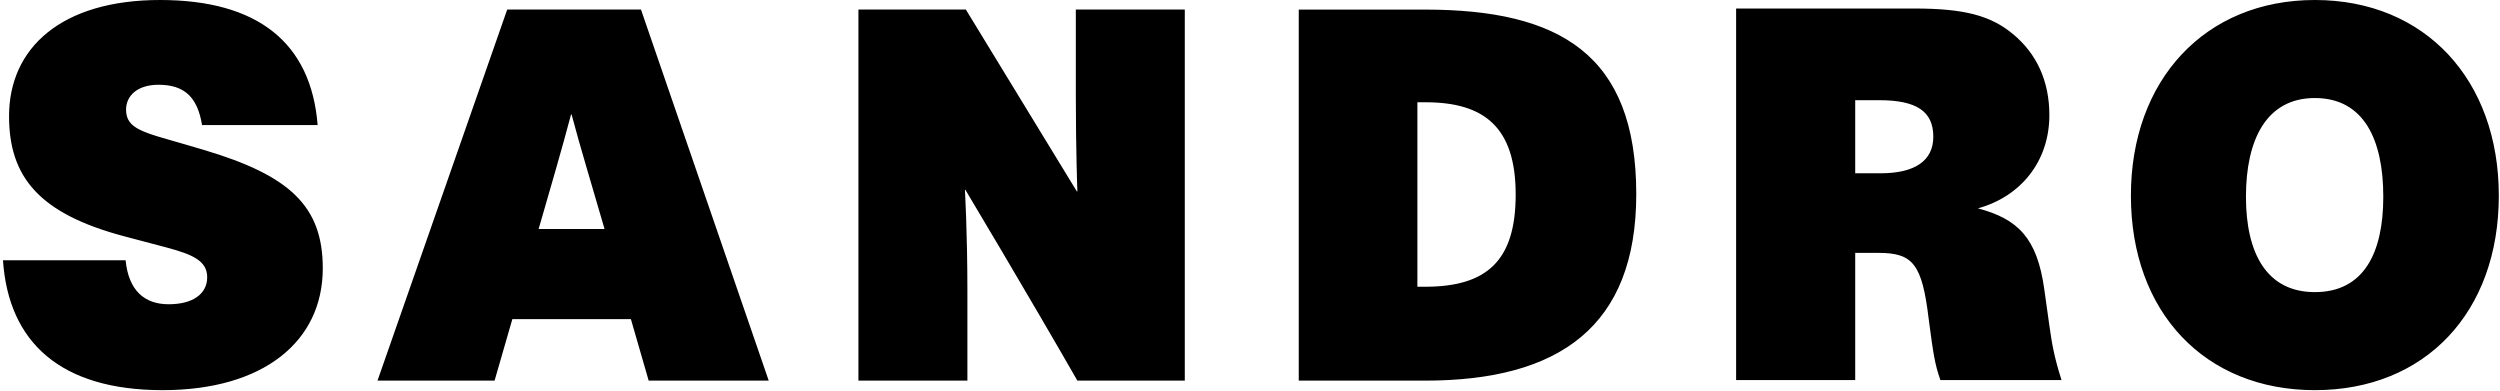 <svg width="601" height="94" viewBox="0 0 601 94" fill="none" xmlns="http://www.w3.org/2000/svg">
<g clip-path="url(#clip0_620_16684)">
<path d="M556.493 70.224C544.929 70.224 539.927 60.922 539.927 47.283C539.927 33.645 544.799 23.569 556.493 23.569C568.315 23.569 572.944 33.645 572.944 47.283C572.944 60.922 568.185 70.224 556.493 70.224ZM556.493 93.793C583.046 93.793 600.715 75.06 600.715 47.026C600.715 19.249 583.046 0 556.493 0C530.053 0 512.269 19.249 512.269 47.026C512.269 75.06 530.053 93.793 556.493 93.793ZM445.993 41.673V24.085H451.726C460.74 24.085 464.767 26.761 464.767 32.871C464.767 38.61 460.382 41.657 452.1 41.657H445.993V41.673ZM417.362 91.375H445.993V60.793H451.596C459.879 60.793 462.071 63.469 463.662 76.721C464.751 85.007 465.125 87.554 466.472 91.375H495.591C493.771 85.636 493.284 82.589 492.668 78.252L491.45 69.579C489.744 57.214 485.116 52.636 475.486 50.089C485.716 47.283 492.668 38.868 492.668 27.664C492.668 19.507 489.614 12.881 483.898 8.173C478.538 3.708 472.075 2.047 460.268 2.047H417.362V91.375ZM340.74 24.585H342.689C356.817 24.585 364.369 30.582 364.369 46.768C364.369 62.695 357.435 68.934 342.558 68.934H340.74V24.585ZM312.221 91.504H342.558C374.845 91.504 393.358 78.51 393.358 46.655C393.358 13.01 374.845 2.305 342.558 2.305H312.221V91.504ZM232.189 2.289H206.366V91.504H232.562V69.966C232.562 55.699 231.962 45.623 231.962 45.623H232.075C232.075 45.623 246.936 70.466 259.002 91.504H284.824V2.289H258.628V22.94C258.628 36.321 259.002 46.01 259.002 46.01H258.872L232.189 2.289ZM129.485 55.054C132.652 44.091 135.088 35.805 137.28 27.519H137.41C139.602 35.805 142.169 44.075 145.336 55.054H129.485ZM184.799 91.504L154.089 2.289H121.933L90.751 91.504H118.896L123.167 76.721H151.669L155.94 91.504H184.799ZM76.362 30.082C74.787 10.189 61.876 0 38.474 0C14.844 0 2.176 11.462 2.176 27.906C2.176 42.431 9.241 51.346 29.948 56.827L40.065 59.503C46.269 61.164 49.809 62.695 49.809 66.645C49.809 70.724 46.269 73.142 40.553 73.142C34.706 73.142 30.922 69.837 30.191 62.566H0.715C2.047 82.331 14.6 93.793 39.091 93.793C63.208 93.793 77.597 82.202 77.597 64.485C77.597 49.573 69.671 42.189 49.079 36.063L44.32 34.661C34.69 31.855 30.305 31.098 30.305 26.374C30.305 23.053 32.984 20.377 38.1 20.377C44.434 20.377 47.487 23.44 48.575 30.066H76.362V30.082Z" fill="black"/>
</g>
<defs>
<clipPath id="clip0_620_16684">
<rect width="600" height="93.793" fill="white" transform="translate(0.715)"/>
</clipPath>
</defs>
</svg>
